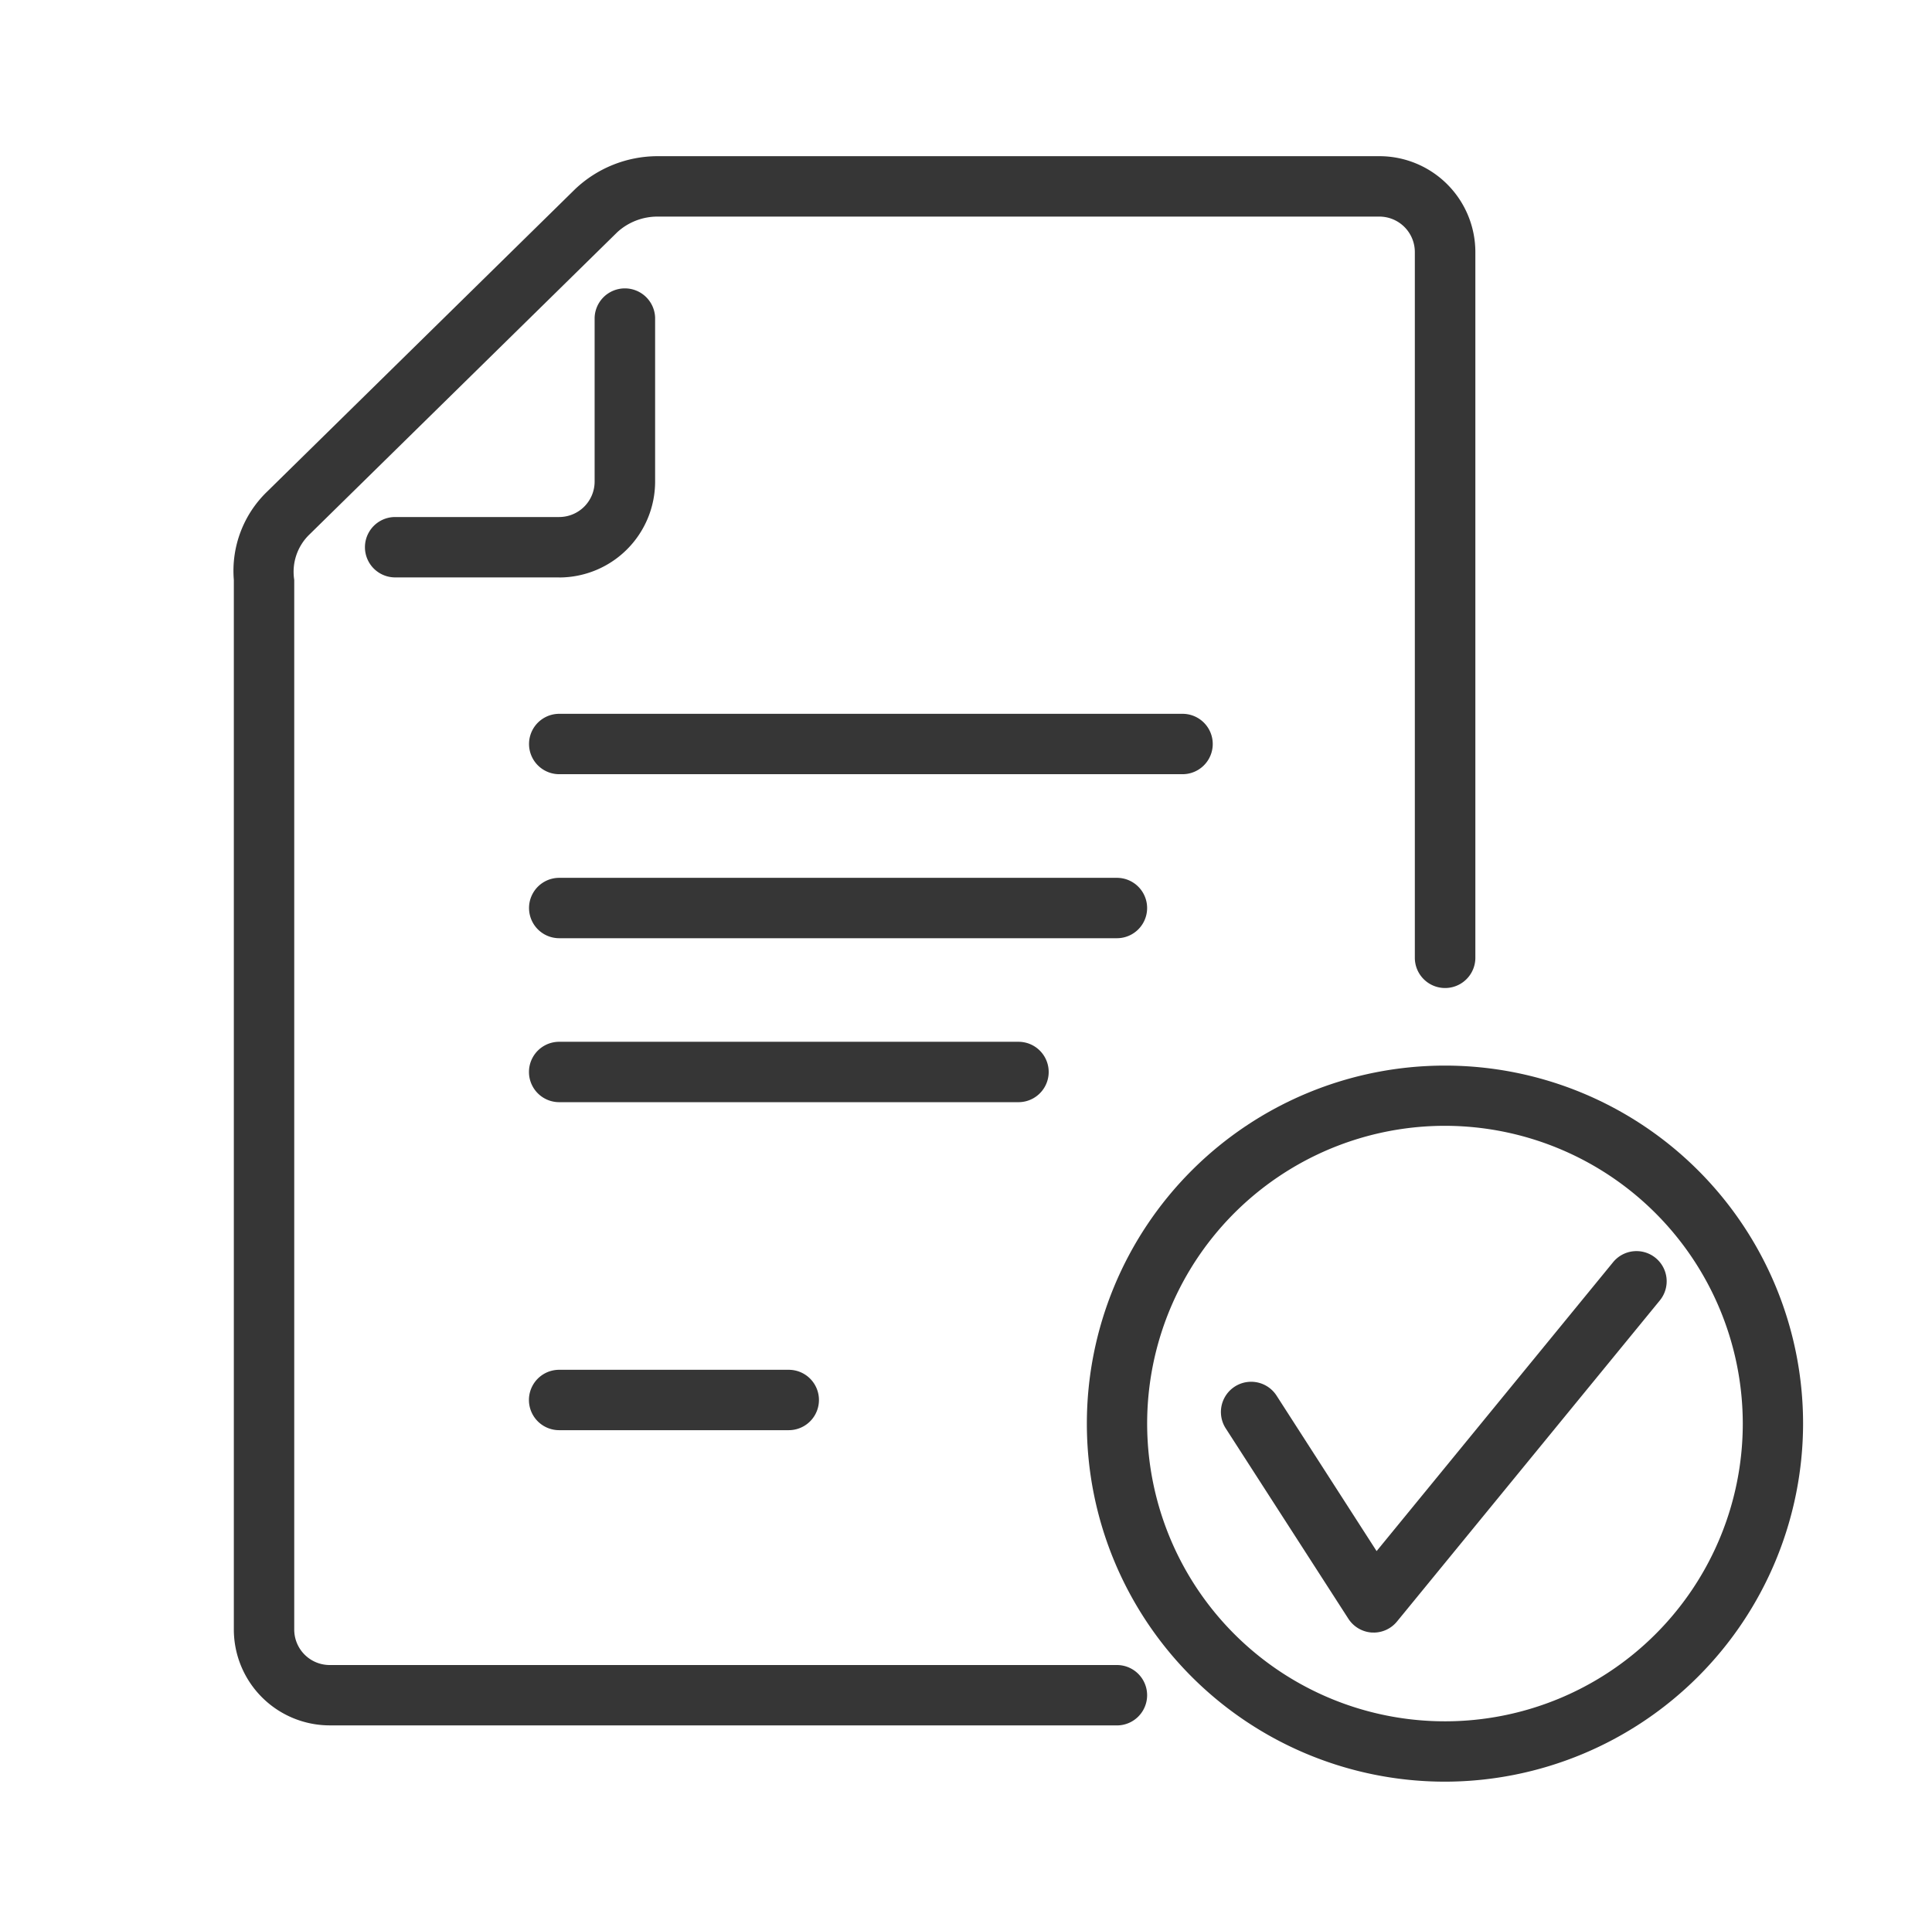 <svg xmlns="http://www.w3.org/2000/svg" xmlns:xlink="http://www.w3.org/1999/xlink" width="59.884" height="59.518" viewBox="0 0 59.884 59.518">
  <defs>
    <clipPath id="clip-path">
      <rect id="Rettangolo_70" data-name="Rettangolo 70" width="59.884" height="59.518" transform="translate(35 13)" fill="#363636"/>
    </clipPath>
  </defs>
  <g id="Raggruppa_269" data-name="Raggruppa 269" transform="translate(-35 -13)" clip-path="url(#clip-path)">
    <path id="Tracciato_221" data-name="Tracciato 221" d="M1362.572,442.711h-24.4a2.975,2.975,0,0,1-2.972-2.971V407.2a3.41,3.41,0,0,1,1.022-2.729l9.559-9.39a3.721,3.721,0,0,1,2.557-1.019h22.372a2.975,2.975,0,0,1,2.972,2.972v21.879a.938.938,0,0,1-1.876,0V397.035a1.1,1.1,0,0,0-1.1-1.1h-22.372a1.844,1.844,0,0,0-1.246.481l-9.541,9.371a1.607,1.607,0,0,0-.475,1.41V439.74a1.1,1.1,0,0,0,1.1,1.1h24.4a.936.936,0,1,1,0,1.872" transform="translate(-1292.952 -376.22)" fill="#363636"/>
    <path id="Tracciato_222" data-name="Tracciato 222" d="M1345.285,407.121H1340.2a.936.936,0,1,1,0-1.872h5.083a1.1,1.1,0,0,0,1.1-1.1v-5.081a.938.938,0,0,1,1.875,0v5.081a2.975,2.975,0,0,1-2.971,2.974" transform="translate(-1292.952 -376.22)" fill="#363636"/>
    <path id="Tracciato_223" data-name="Tracciato 223" d="M1362.572,418.307h-17.286a.936.936,0,1,1,0-1.872h17.286a.936.936,0,1,1,0,1.872" transform="translate(-1292.952 -376.22)" fill="#363636"/>
    <path id="Tracciato_224" data-name="Tracciato 224" d="M1364.606,413.222h-19.32a.936.936,0,1,1,0-1.872h19.32a.936.936,0,1,1,0,1.872" transform="translate(-1292.952 -376.22)" fill="#363636"/>
    <path id="Tracciato_225" data-name="Tracciato 225" d="M1359.521,423.39h-14.237a.936.936,0,1,1,0-1.872h14.237a.936.936,0,1,1,0,1.872" transform="translate(-1292.952 -376.22)" fill="#363636"/>
    <path id="Tracciato_226" data-name="Tracciato 226" d="M1352.4,433.559h-7.117a.936.936,0,1,1,0-1.872h7.117a.936.936,0,1,1,0,1.872" transform="translate(-1292.952 -376.22)" fill="#363636"/>
    <path id="Tracciato_227" data-name="Tracciato 227" d="M1372.74,424.123a9.231,9.231,0,1,0,9.231,9.229,9.241,9.241,0,0,0-9.231-9.229m0,20.333a11.1,11.1,0,1,1,11.1-11.1,11.115,11.115,0,0,1-11.1,11.1" transform="translate(-1292.952 -376.22)" fill="#363636"/>
    <path id="Tracciato_228" data-name="Tracciato 228" d="M1370.531,439.833h-.053a.938.938,0,0,1-.734-.431l-3.8-5.9a.937.937,0,0,1,1.577-1.013l3.1,4.819,7.323-8.948a.936.936,0,1,1,1.449,1.185l-8.141,9.947a.933.933,0,0,1-.723.342" transform="translate(-1292.952 -376.22)" fill="#363636"/>
  </g>
</svg>
